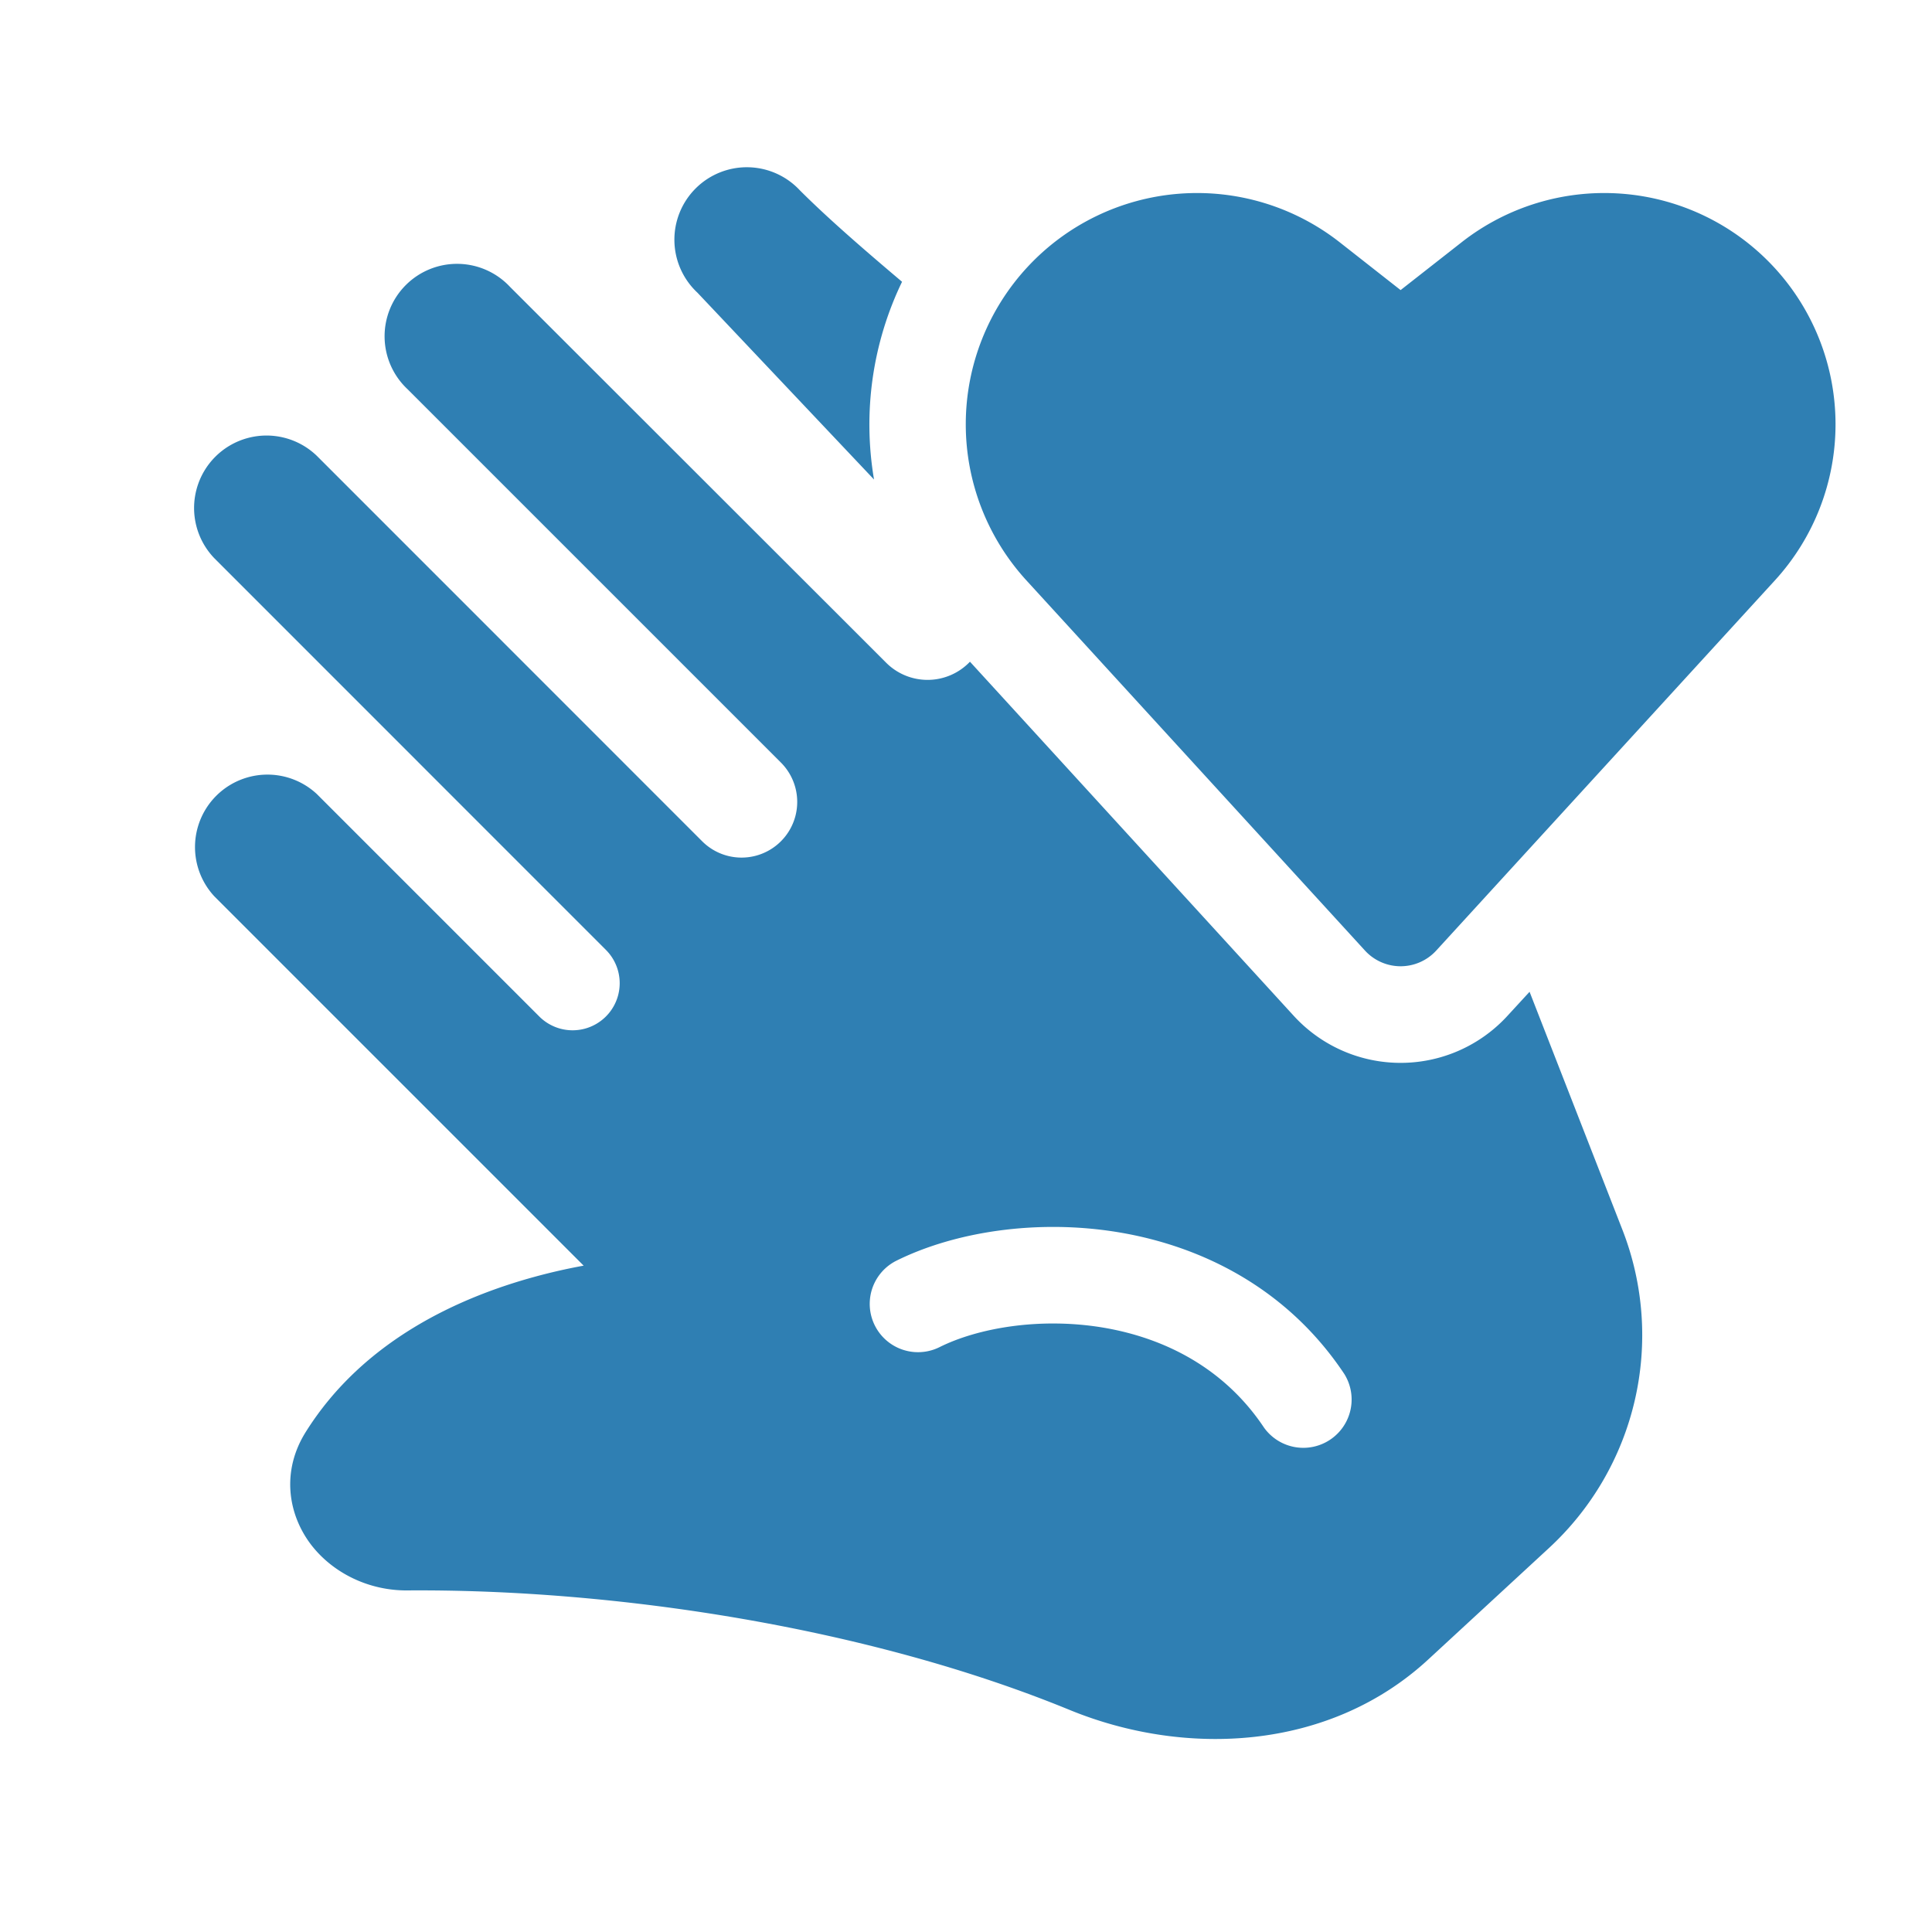 <svg xmlns="http://www.w3.org/2000/svg" width="20" height="20" viewBox="0 0 20 20"><path fill="#2f7fb3" d="M13.392 10.515L10.041 6.85a.606.606 0 0 1-.868.01L5.28 2.97a.75.75 0 1 0-1.06 1.06l3.864 3.864a.576.576 0 1 1-.815.815L3.28 4.719A.75.75 0 0 0 2.22 5.78l4.052 4.053a.487.487 0 0 1-.689.69L3.28 8.22a.75.75 0 0 0-1.06 1.06l3.822 3.822a6 6 0 0 0-.506.115c-.78.213-1.776.657-2.371 1.607c-.254.405-.185.85.054 1.165c.227.296.6.478.998.475c2.154-.016 4.77.382 6.853 1.236c1.197.492 2.688.426 3.714-.52l1.25-1.154a3 3 0 0 0 .761-3.296l-.961-2.463l-.228.248a1.5 1.5 0 0 1-2.214 0m-3.669 3.432a.5.5 0 0 1-.446-.895c.603-.3 1.46-.436 2.305-.295c.856.143 1.742.577 2.334 1.466a.5.5 0 0 1-.832.554c-.408-.611-1.022-.926-1.666-1.034c-.656-.109-1.298.005-1.695.204m-.385-11.03a3.4 3.4 0 0 0-.29 2.047L7.22 3.03a.75.75 0 1 1 1.06-1.06c.286.286.652.604 1.058.947m5.161.086l-.628-.493a2.394 2.394 0 0 0-3.244 3.5l3.503 3.83a.5.5 0 0 0 .738 0l3.504-3.83a2.394 2.394 0 0 0-3.244-3.5z"/></svg>